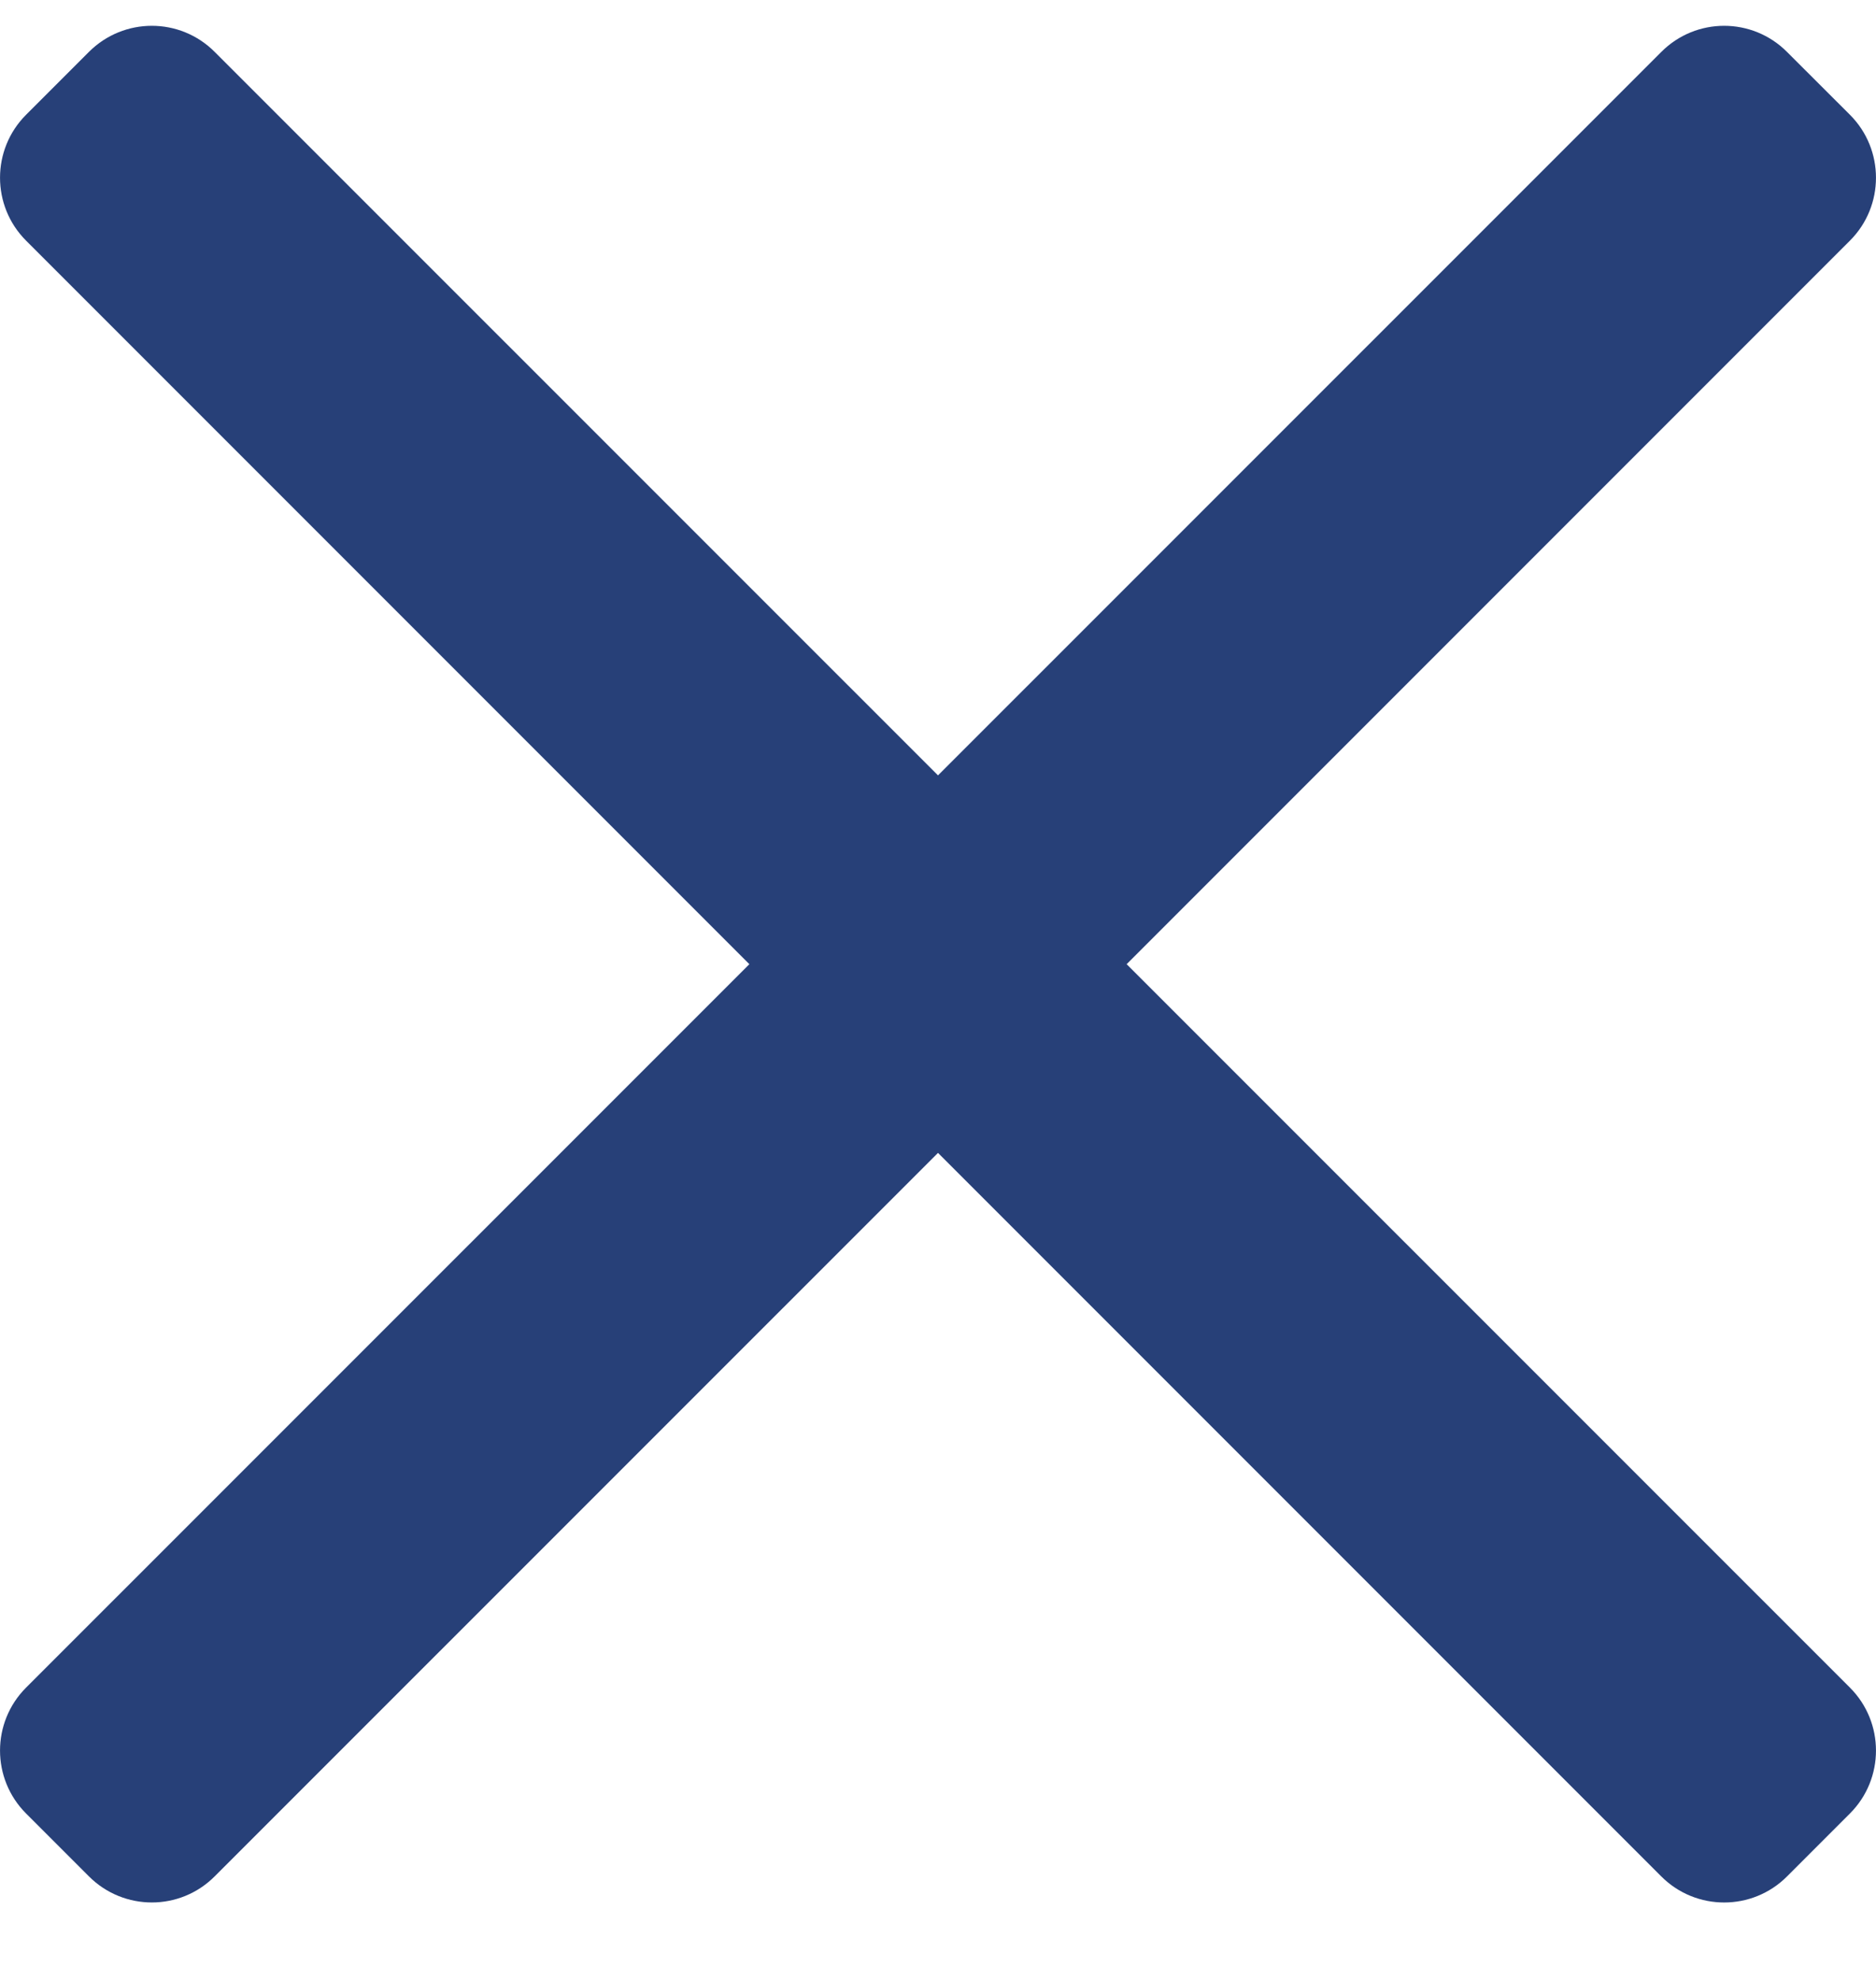 <svg width="18" height="19" viewBox="0 0 18 19" fill="none" xmlns="http://www.w3.org/2000/svg">
<path d="M17.75 17.394L17.146 17.998C16.813 18.331 16.273 18.331 15.94 17.998L9 11.058L2.06 17.997C1.727 18.331 1.187 18.331 0.853 17.997L0.25 17.394C-0.083 17.061 -0.083 16.52 0.25 16.187L7.19 9.248L0.25 2.308C-0.083 1.975 -0.083 1.434 0.25 1.101L0.853 0.498C1.187 0.164 1.727 0.164 2.06 0.498L9 7.437L15.94 0.498C16.273 0.164 16.813 0.164 17.146 0.498L17.75 1.101C18.083 1.434 18.083 1.975 17.75 2.308L10.81 9.248L17.75 16.187C18.083 16.52 18.083 17.061 17.75 17.394Z" fill="#274078"/>
</svg>

